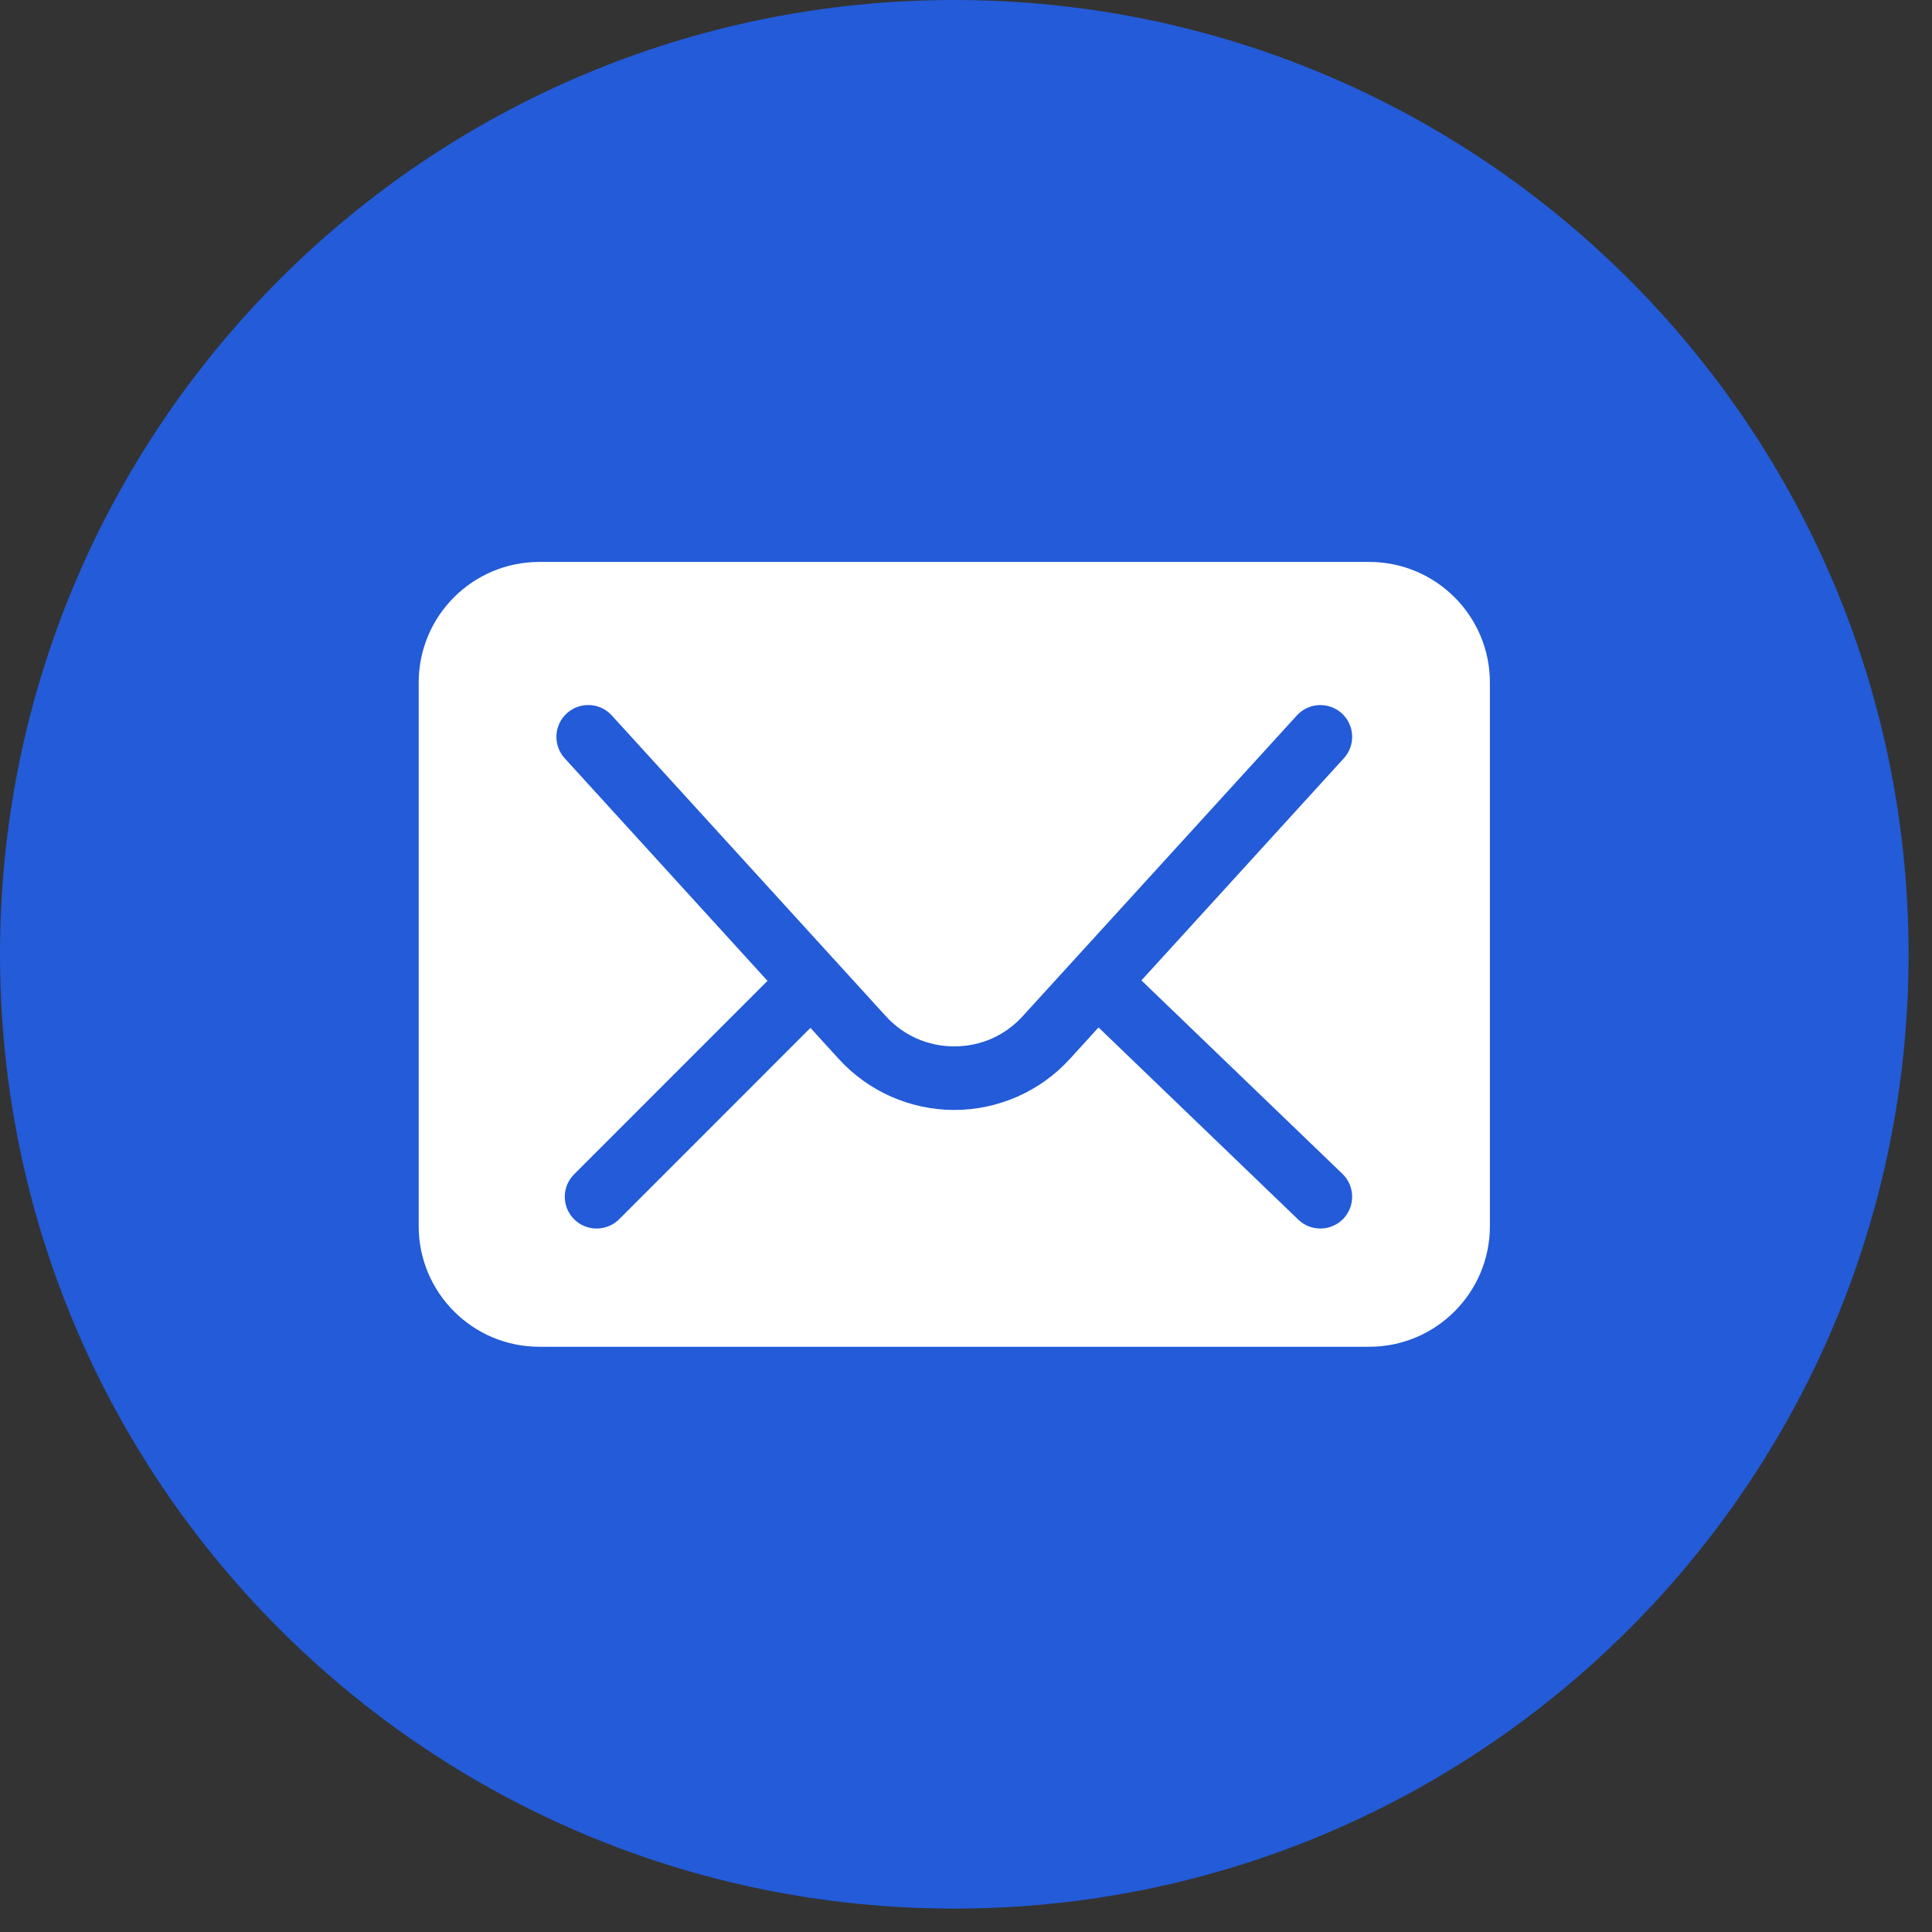 <svg width="35" height="35" viewBox="0 0 35 35" fill="none" xmlns="http://www.w3.org/2000/svg">
<rect x="0" y="0" width="35" height="35" fill="#333333" stroke="none"/>
<path d="M17.288 34.576C26.836 34.576 34.576 26.836 34.576 17.288C34.576 7.74 26.836 0 17.288 0C7.74 0 0 7.74 0 17.288C0 26.836 7.74 34.576 17.288 34.576Z" fill="#235BD8"/>
<path d="M24.805 10.18H9.771C8.563 10.18 7.585 11.158 7.585 12.365V22.212C7.585 23.419 8.563 24.398 9.771 24.398H24.805C26.012 24.398 26.991 23.419 26.991 22.212V12.365C26.991 11.159 26.012 10.18 24.805 10.18ZM24.335 22.08C24.221 22.197 24.07 22.256 23.919 22.256C23.776 22.256 23.632 22.203 23.52 22.095L19.901 18.613L19.38 19.185C18.845 19.772 18.082 20.108 17.288 20.108C16.493 20.108 15.731 19.772 15.196 19.185L14.682 18.621L11.216 22.088C11.104 22.2 10.956 22.256 10.808 22.256C10.661 22.256 10.513 22.2 10.401 22.088C10.175 21.863 10.175 21.498 10.401 21.273L13.904 17.769L10.23 13.737C10.016 13.502 10.033 13.137 10.268 12.923C10.504 12.708 10.868 12.725 11.082 12.96L16.047 18.408C16.369 18.762 16.81 18.956 17.288 18.956C17.766 18.956 18.207 18.762 18.528 18.408L19.459 17.387L23.494 12.961C23.708 12.726 24.072 12.709 24.308 12.923C24.543 13.137 24.56 13.502 24.345 13.737L20.678 17.761L24.319 21.265C24.548 21.486 24.555 21.85 24.335 22.08Z" fill="white"/>
</svg>
